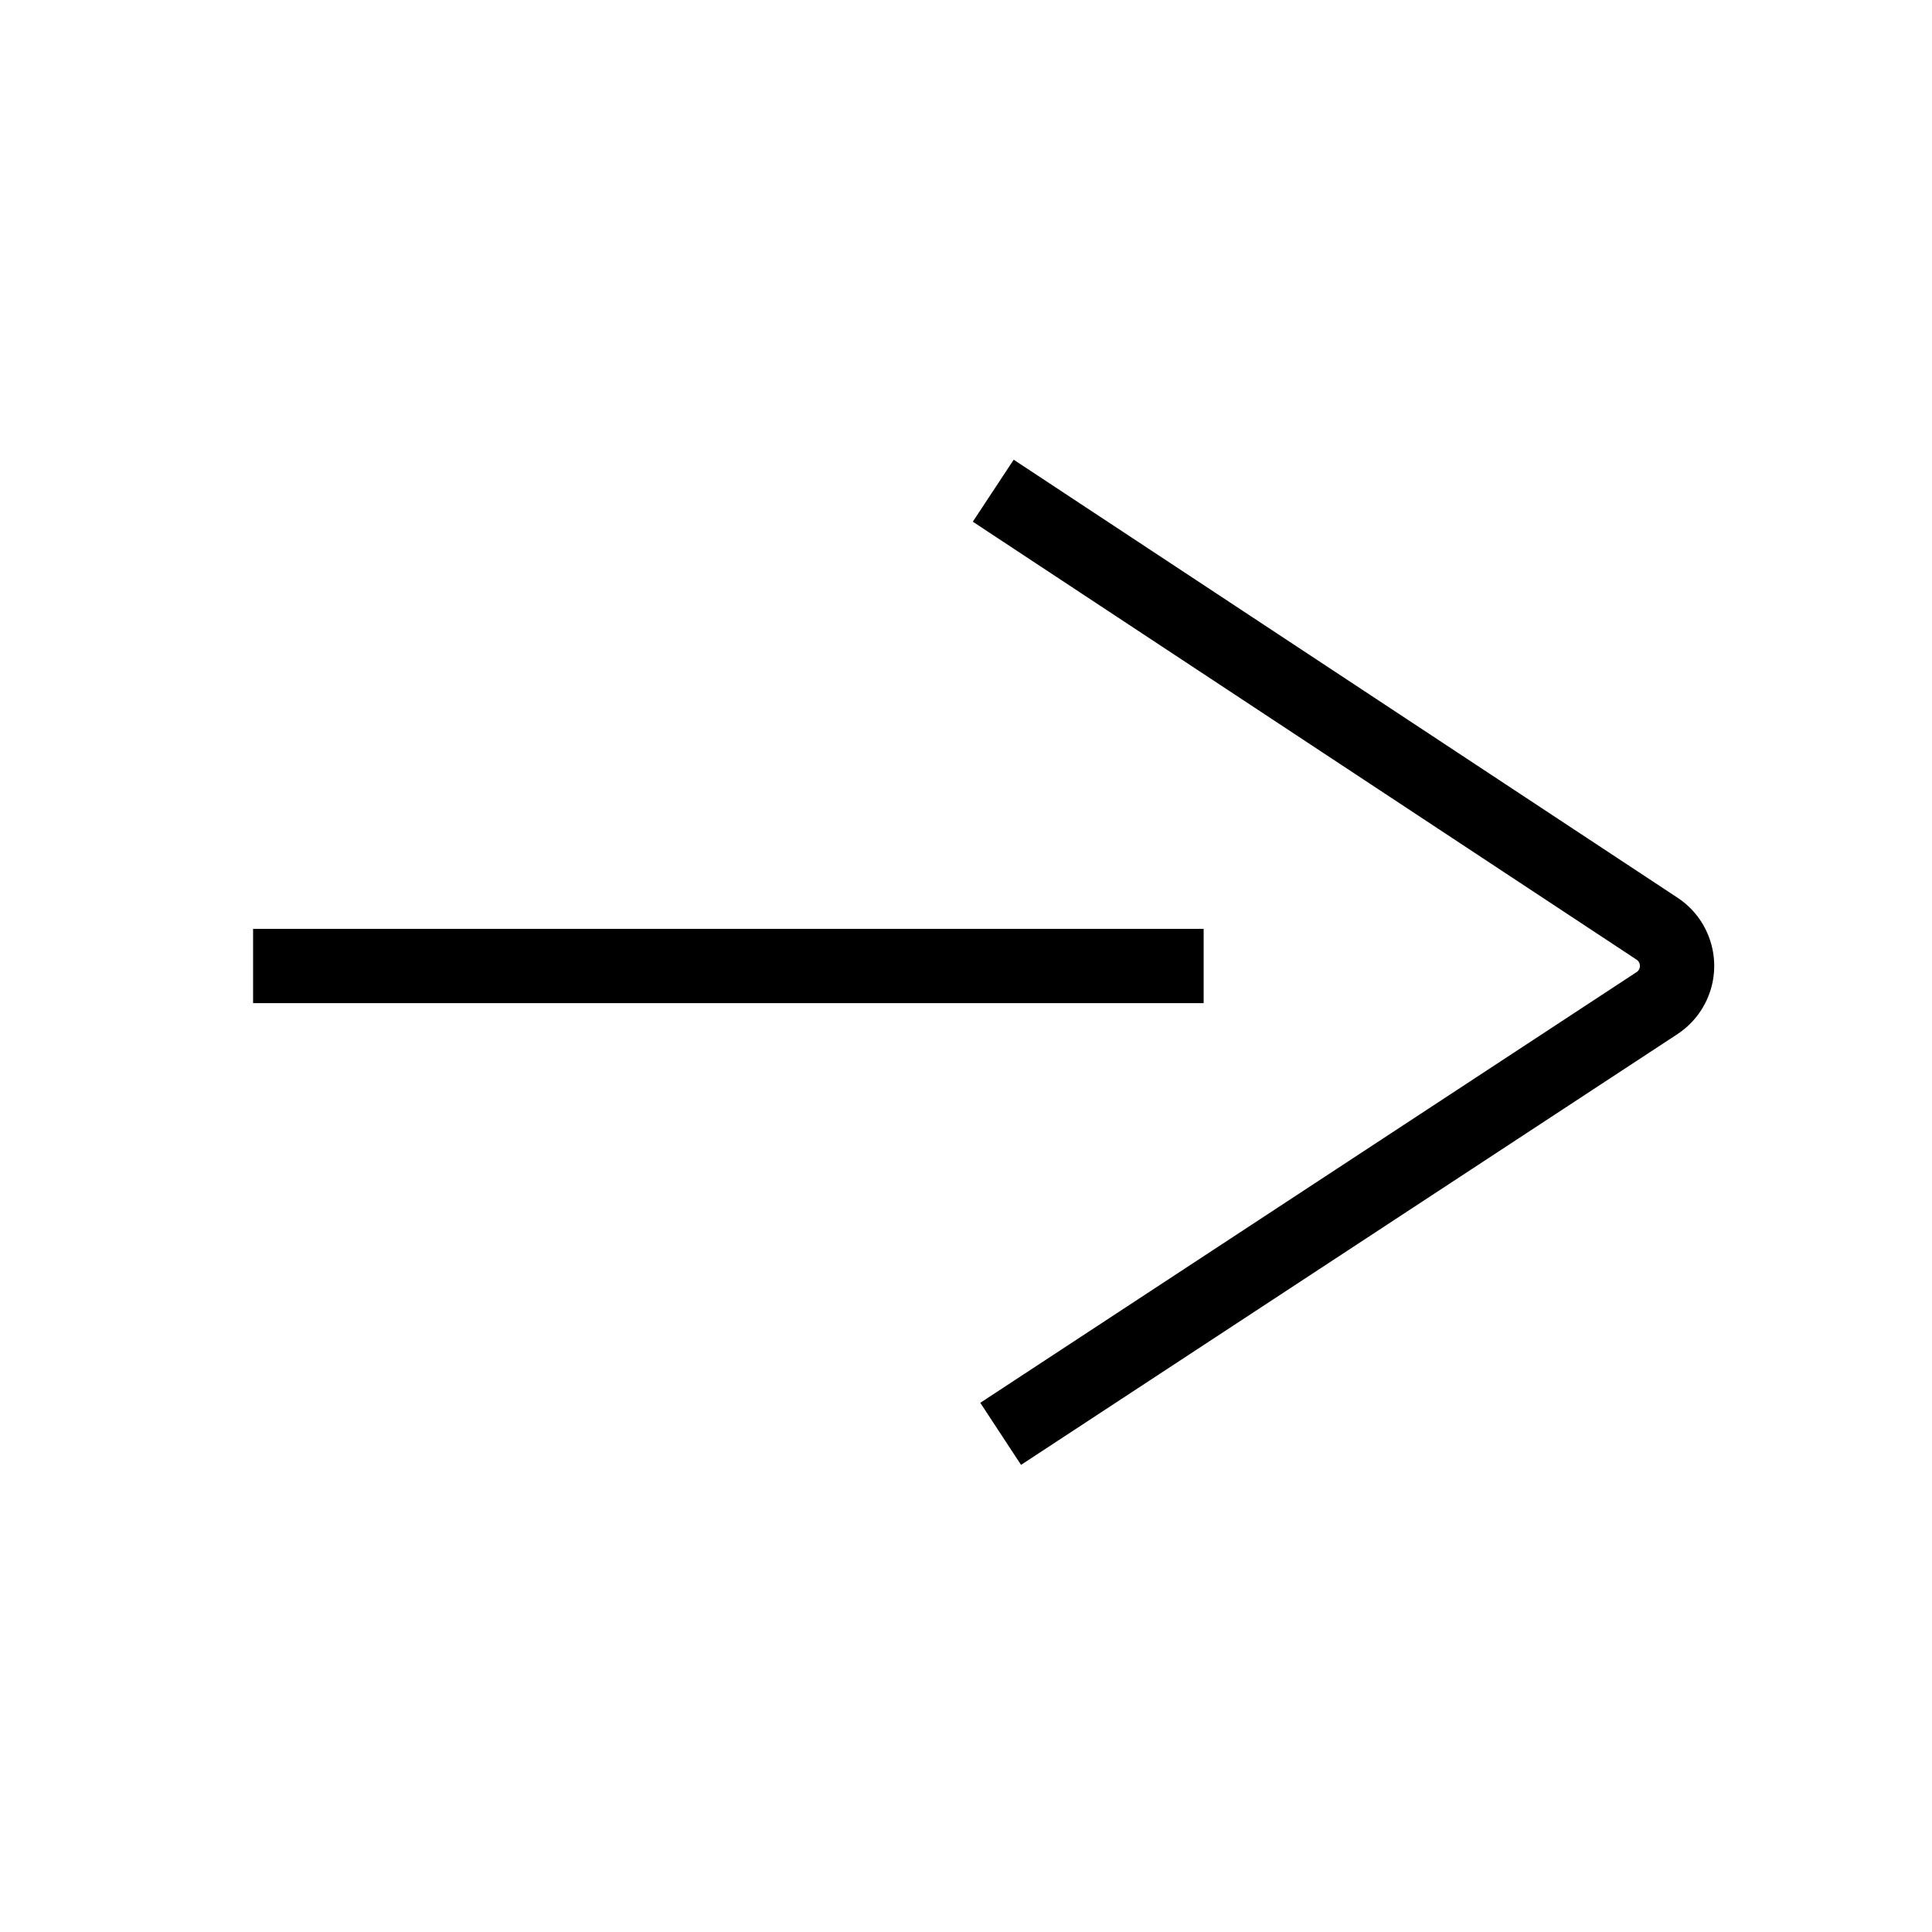 <?xml version="1.0" encoding="UTF-8"?>
<!-- Uploaded to: SVG Repo, www.svgrepo.com, Generator: SVG Repo Mixer Tools -->
<svg fill="#000000" width="800px" height="800px" version="1.1" viewBox="144 144 512 512" xmlns="http://www.w3.org/2000/svg">
 <path d="m412.64 265.83 175.92 116.07 0.773 0.535c9.344 6.754 11.785 19.738 5.371 29.457-1.418 2.152-3.207 4.027-5.285 5.547l-0.906 0.629-173.93 114.14-10.797-16.453 173.93-114.14 0.215-0.16c0.133-0.117 0.25-0.254 0.348-0.402 0.531-0.805 0.395-1.859-0.281-2.504l-0.277-0.223-175.92-116.07zm50.34 124.33v19.68h-251.91v-19.68z"/>
</svg>